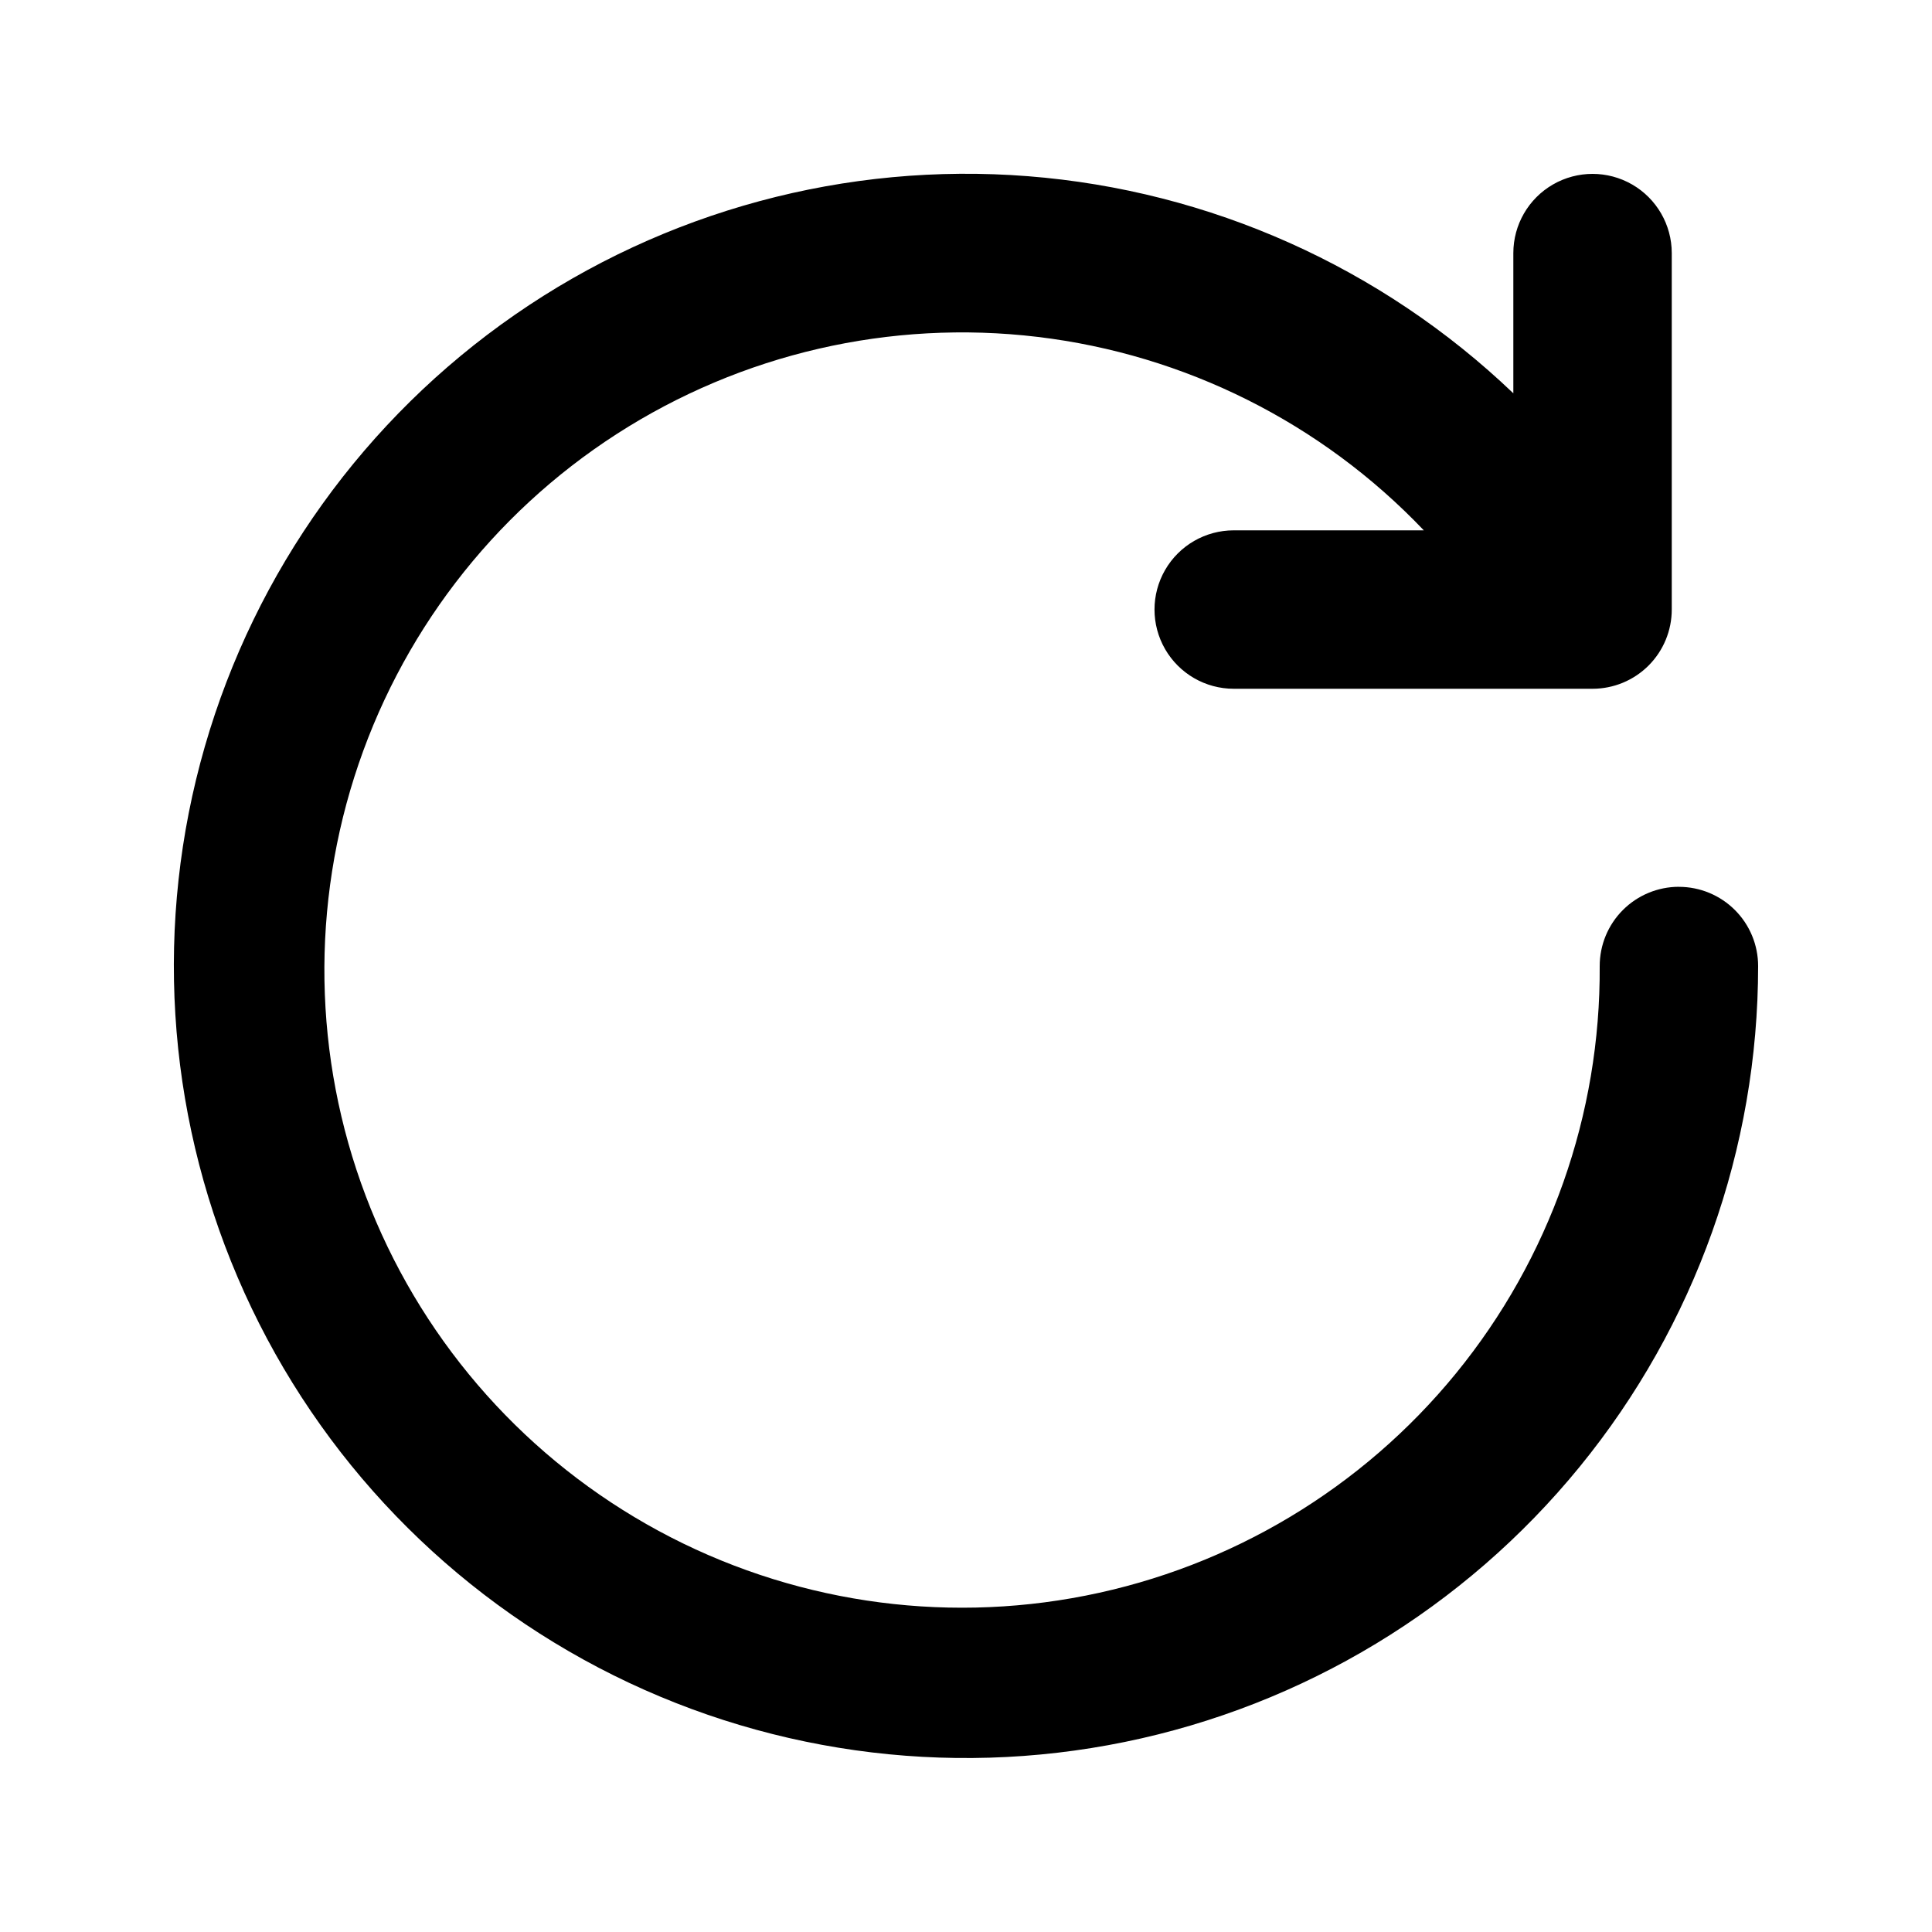 <?xml version="1.0" encoding="UTF-8"?>
<!-- Uploaded to: ICON Repo, www.iconrepo.com, Generator: ICON Repo Mixer Tools -->
<svg fill="#000000" width="800px" height="800px" version="1.1" viewBox="144 144 512 512" xmlns="http://www.w3.org/2000/svg">
 <path d="m588.93 379.01c-5.566 0-10.906 2.211-14.844 6.148-3.934 3.934-6.148 9.273-6.148 14.844 0.25 39.316-13.219 77.492-38.086 107.95-24.867 30.457-59.578 51.289-98.152 58.906-38.574 7.621-78.598 1.547-113.18-17.168-34.582-18.715-61.551-48.902-76.27-85.363-14.719-36.461-16.258-76.914-4.359-114.39 11.898-37.477 36.492-69.629 69.547-90.922s72.5-30.395 111.54-25.734 75.238 22.789 102.35 51.266h-50.383 0.004c-7.5 0-14.43 4-18.18 10.496-3.75 6.492-3.75 14.496 0 20.992 3.75 6.492 10.68 10.496 18.18 10.496h95.094c5.566 0 10.906-2.211 14.844-6.148 3.934-3.938 6.148-9.277 6.148-14.844v-94.465c0-7.5-4.004-14.43-10.496-18.18-6.496-3.75-14.5-3.75-20.992 0-6.496 3.75-10.496 10.68-10.496 18.18v37.156c-34.961-33.418-80.387-53.742-128.6-57.531-48.215-3.793-96.258 9.18-136.01 36.723-39.75 27.539-68.773 67.965-82.164 114.44-13.387 46.473-10.32 96.141 8.688 140.61 19.004 44.473 52.785 81.016 95.625 103.46s92.113 29.402 139.5 19.703c47.379-9.695 89.957-35.453 120.54-72.922 30.582-37.465 47.289-84.344 47.293-132.7 0-5.57-2.211-10.91-6.148-14.844-3.938-3.938-9.273-6.148-14.844-6.148z"/>
</svg>